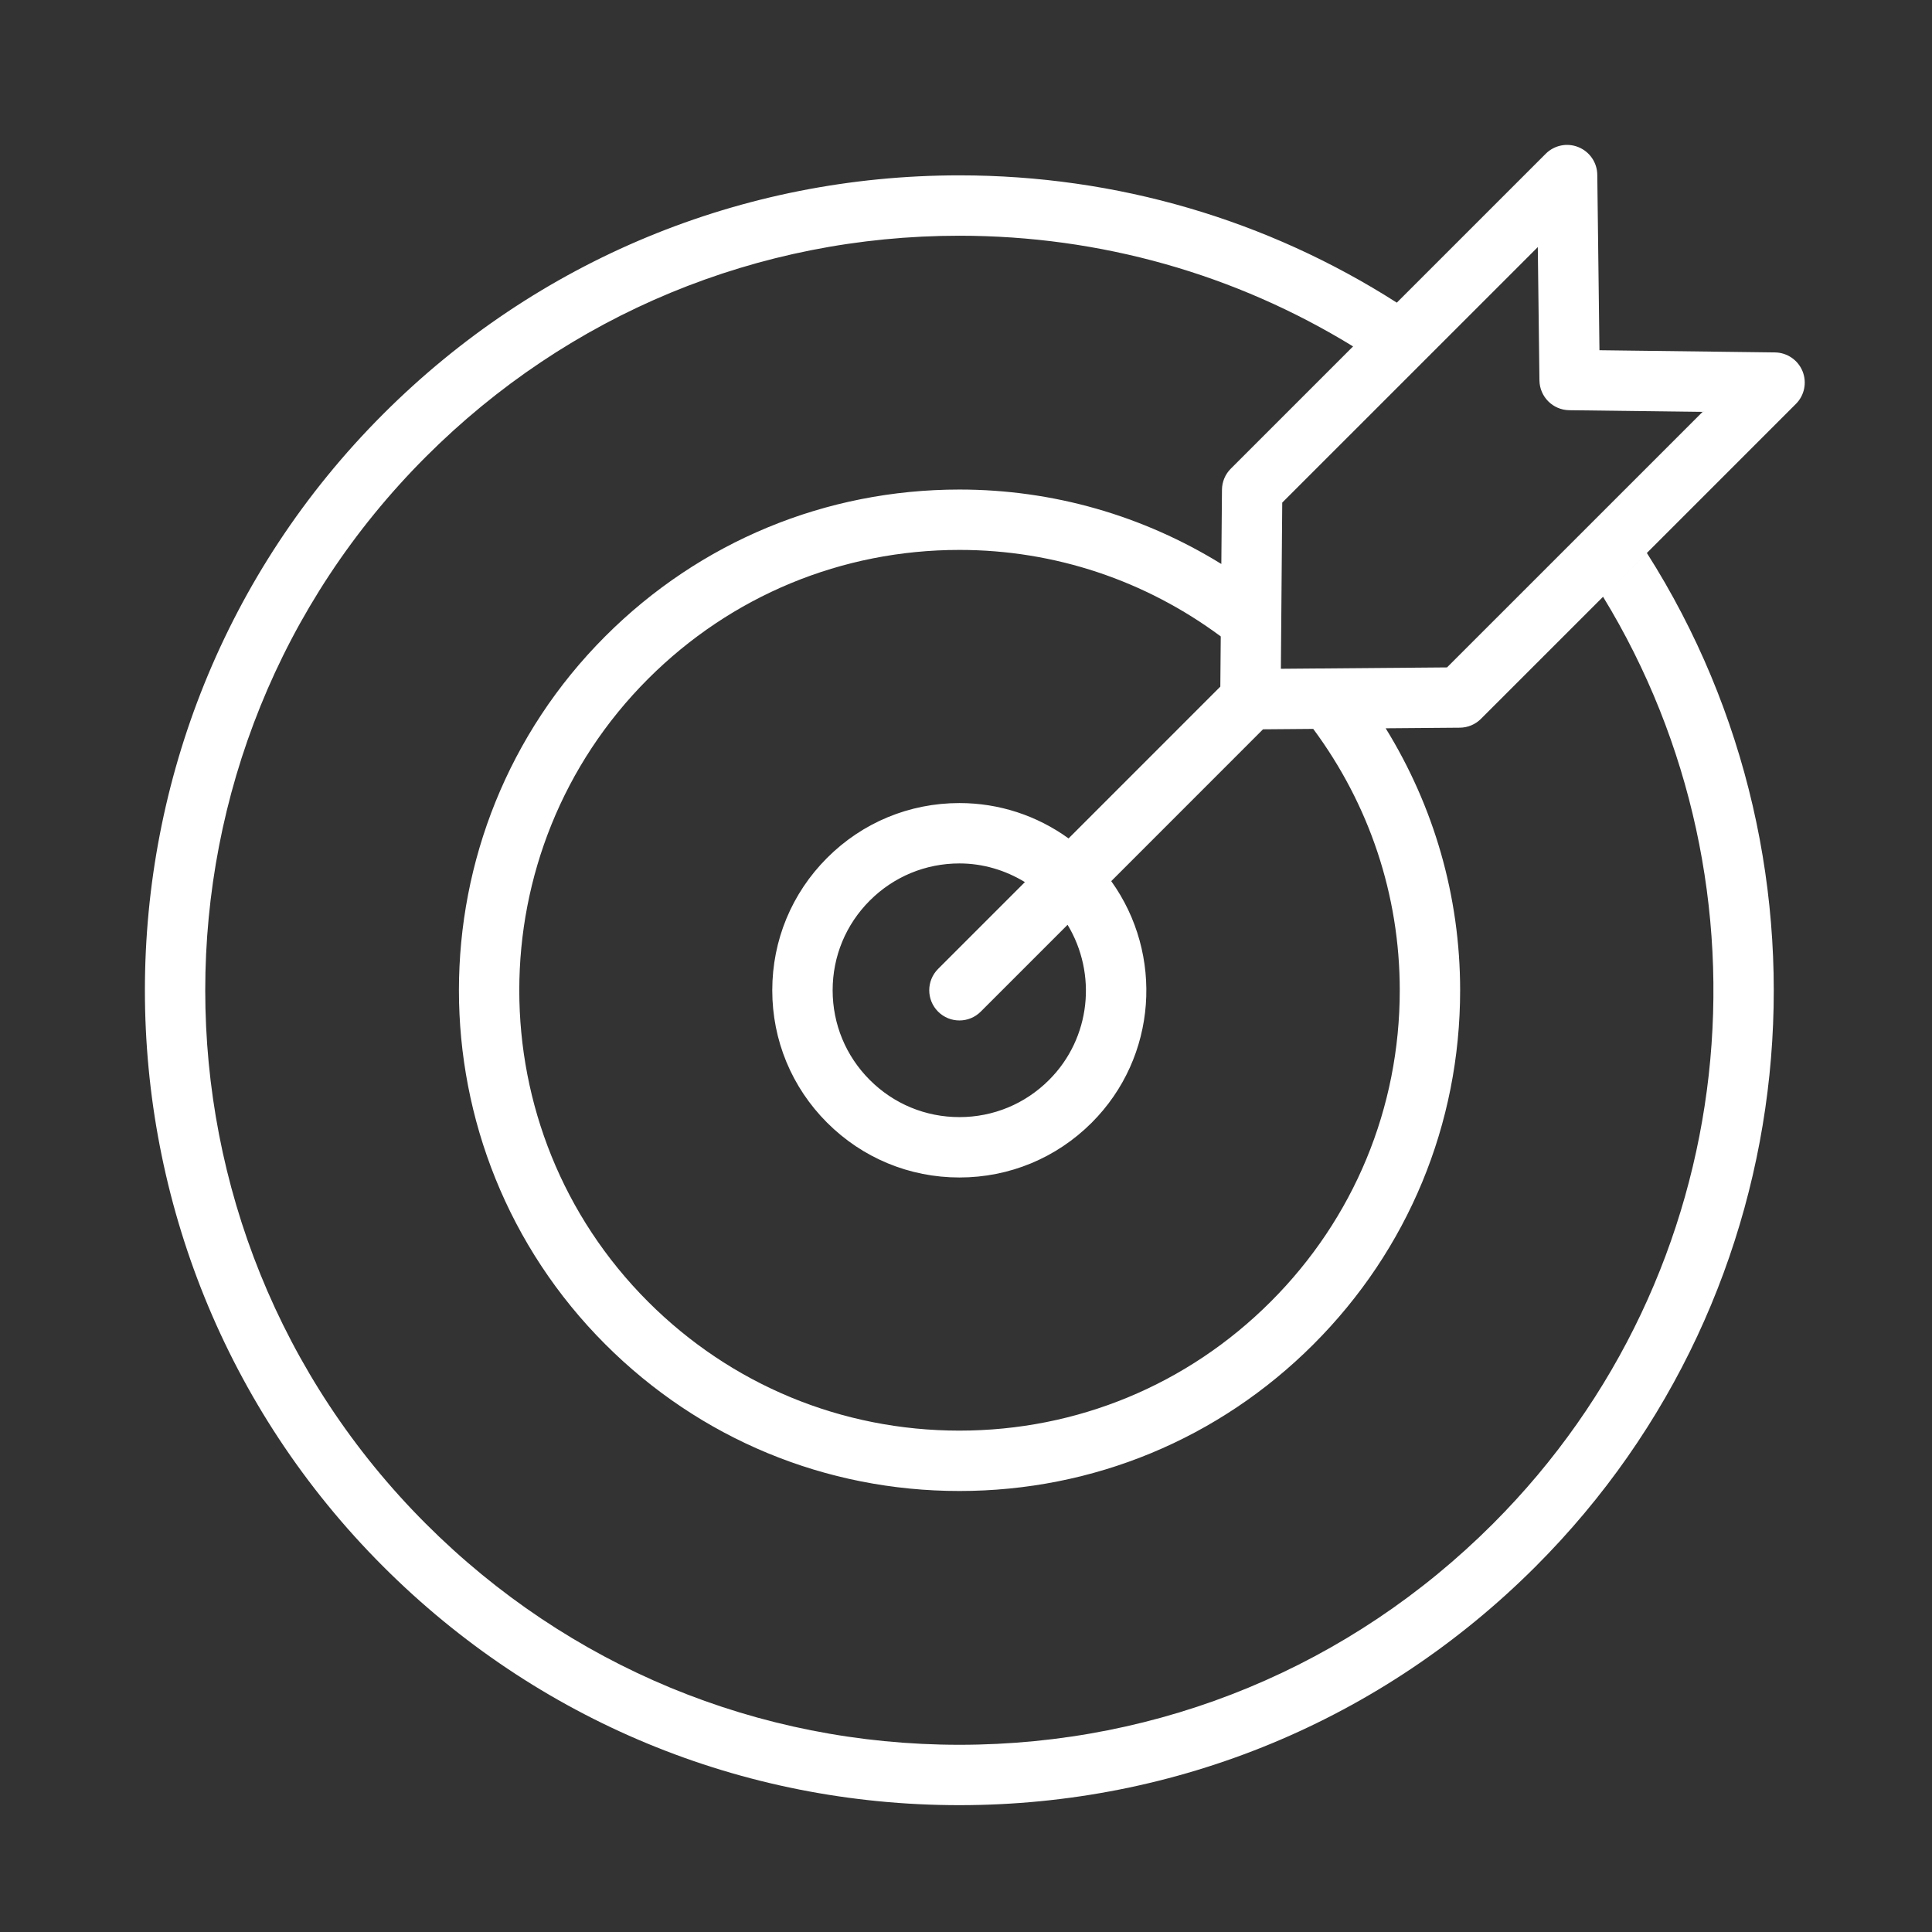 <?xml version="1.0" encoding="UTF-8" standalone="no"?>
<svg width="80px" height="80px" viewBox="0 0 80 80" version="1.1" xmlns="http://www.w3.org/2000/svg" xmlns:xlink="http://www.w3.org/1999/xlink">
    <rect x="0" y="0" width="80" height="80" fill="#333333" stroke="none"/>
    <!-- Generator: Sketch 50.2 (55047) - http://www.bohemiancoding.com/sketch -->
    <title>Icon_Ziele</title>
    <desc>Created with Sketch.</desc>
    <defs></defs>
    <g id="Icon_Ziele" stroke="none" stroke-width="1" fill="none" fill-rule="evenodd">
        <path d="M59.918,27.636 L53.038,27.693 L53.095,20.812 L63.677,10.231 L63.745,15.752 C63.754,16.43 64.302,16.977 64.98,16.986 L70.5,17.055 L59.918,27.636 Z M43.439,44.719 C42.447,45.711 41.13,46.257 39.728,46.257 C38.325,46.257 37.007,45.711 36.016,44.719 C35.023,43.727 34.478,42.407 34.478,41.005 C34.478,39.602 35.023,38.283 36.016,37.291 C37.008,36.299 38.325,35.753 39.728,35.753 C40.701,35.753 41.627,36.032 42.439,36.526 L38.844,40.121 C38.356,40.61 38.356,41.401 38.844,41.889 C39.088,42.133 39.407,42.255 39.728,42.255 C40.048,42.255 40.367,42.133 40.611,41.889 L44.206,38.294 C45.426,40.313 45.18,42.977 43.439,44.719 Z M54.378,30.182 C56.691,33.301 57.961,37.051 57.961,41.005 C57.961,45.875 56.064,50.454 52.619,53.898 C49.176,57.342 44.597,59.239 39.727,59.239 C34.856,59.239 30.276,57.343 26.833,53.899 C19.725,46.789 19.726,35.221 26.834,28.112 C30.278,24.668 34.857,22.771 39.728,22.771 C43.681,22.771 47.431,24.04 50.549,26.353 L50.561,24.963 L50.531,28.432 L44.247,34.717 C42.938,33.771 41.374,33.253 39.728,33.253 C37.657,33.253 35.711,34.059 34.248,35.524 C32.784,36.988 31.978,38.934 31.978,41.005 C31.977,43.075 32.783,45.022 34.248,46.487 C35.712,47.95 37.657,48.757 39.728,48.757 C41.798,48.757 43.743,47.95 45.207,46.487 C47.927,43.765 48.189,39.513 46.014,36.486 L52.299,30.199 L54.378,30.182 Z M61.819,63.097 C55.918,68.998 48.072,72.248 39.727,72.248 C31.381,72.248 23.535,68.998 17.635,63.097 C5.453,50.916 5.453,31.095 17.635,18.913 C23.535,13.012 31.381,9.761 39.727,9.761 C45.571,9.761 51.169,11.361 56.027,14.344 L56.521,13.851 L50.965,19.407 C50.732,19.638 50.602,19.952 50.599,20.28 L50.573,23.353 C47.341,21.358 43.622,20.271 39.728,20.271 C34.189,20.271 28.982,22.428 25.066,26.344 C16.983,34.428 16.982,47.582 25.065,55.666 C28.981,59.582 34.188,61.739 39.727,61.739 C45.265,61.739 50.472,59.582 54.387,55.666 C58.304,51.75 60.461,46.543 60.461,41.005 C60.461,37.111 59.373,33.39 57.378,30.157 L60.451,30.132 C60.778,30.129 61.093,29.997 61.324,29.765 L66.379,24.711 C73.731,36.739 72.216,52.698 61.819,63.097 Z M74.639,15.371 C74.449,14.906 73.999,14.599 73.496,14.593 L66.23,14.502 L66.14,7.235 C66.134,6.732 65.826,6.282 65.36,6.093 C64.896,5.903 64.362,6.01 64.006,6.366 L57.839,12.532 C52.476,9.106 46.244,7.261 39.727,7.261 C30.713,7.262 22.24,10.772 15.867,17.145 C2.711,30.302 2.711,51.709 15.867,64.865 C22.24,71.238 30.713,74.748 39.727,74.748 C48.74,74.747 57.214,71.238 63.587,64.865 C74.964,53.487 76.493,35.943 68.193,22.897 L66.854,24.237 L74.364,16.726 C74.72,16.371 74.828,15.837 74.639,15.371 Z" id="Fill-1" fill="#FFFFFF"></path>
    </g>
</svg>